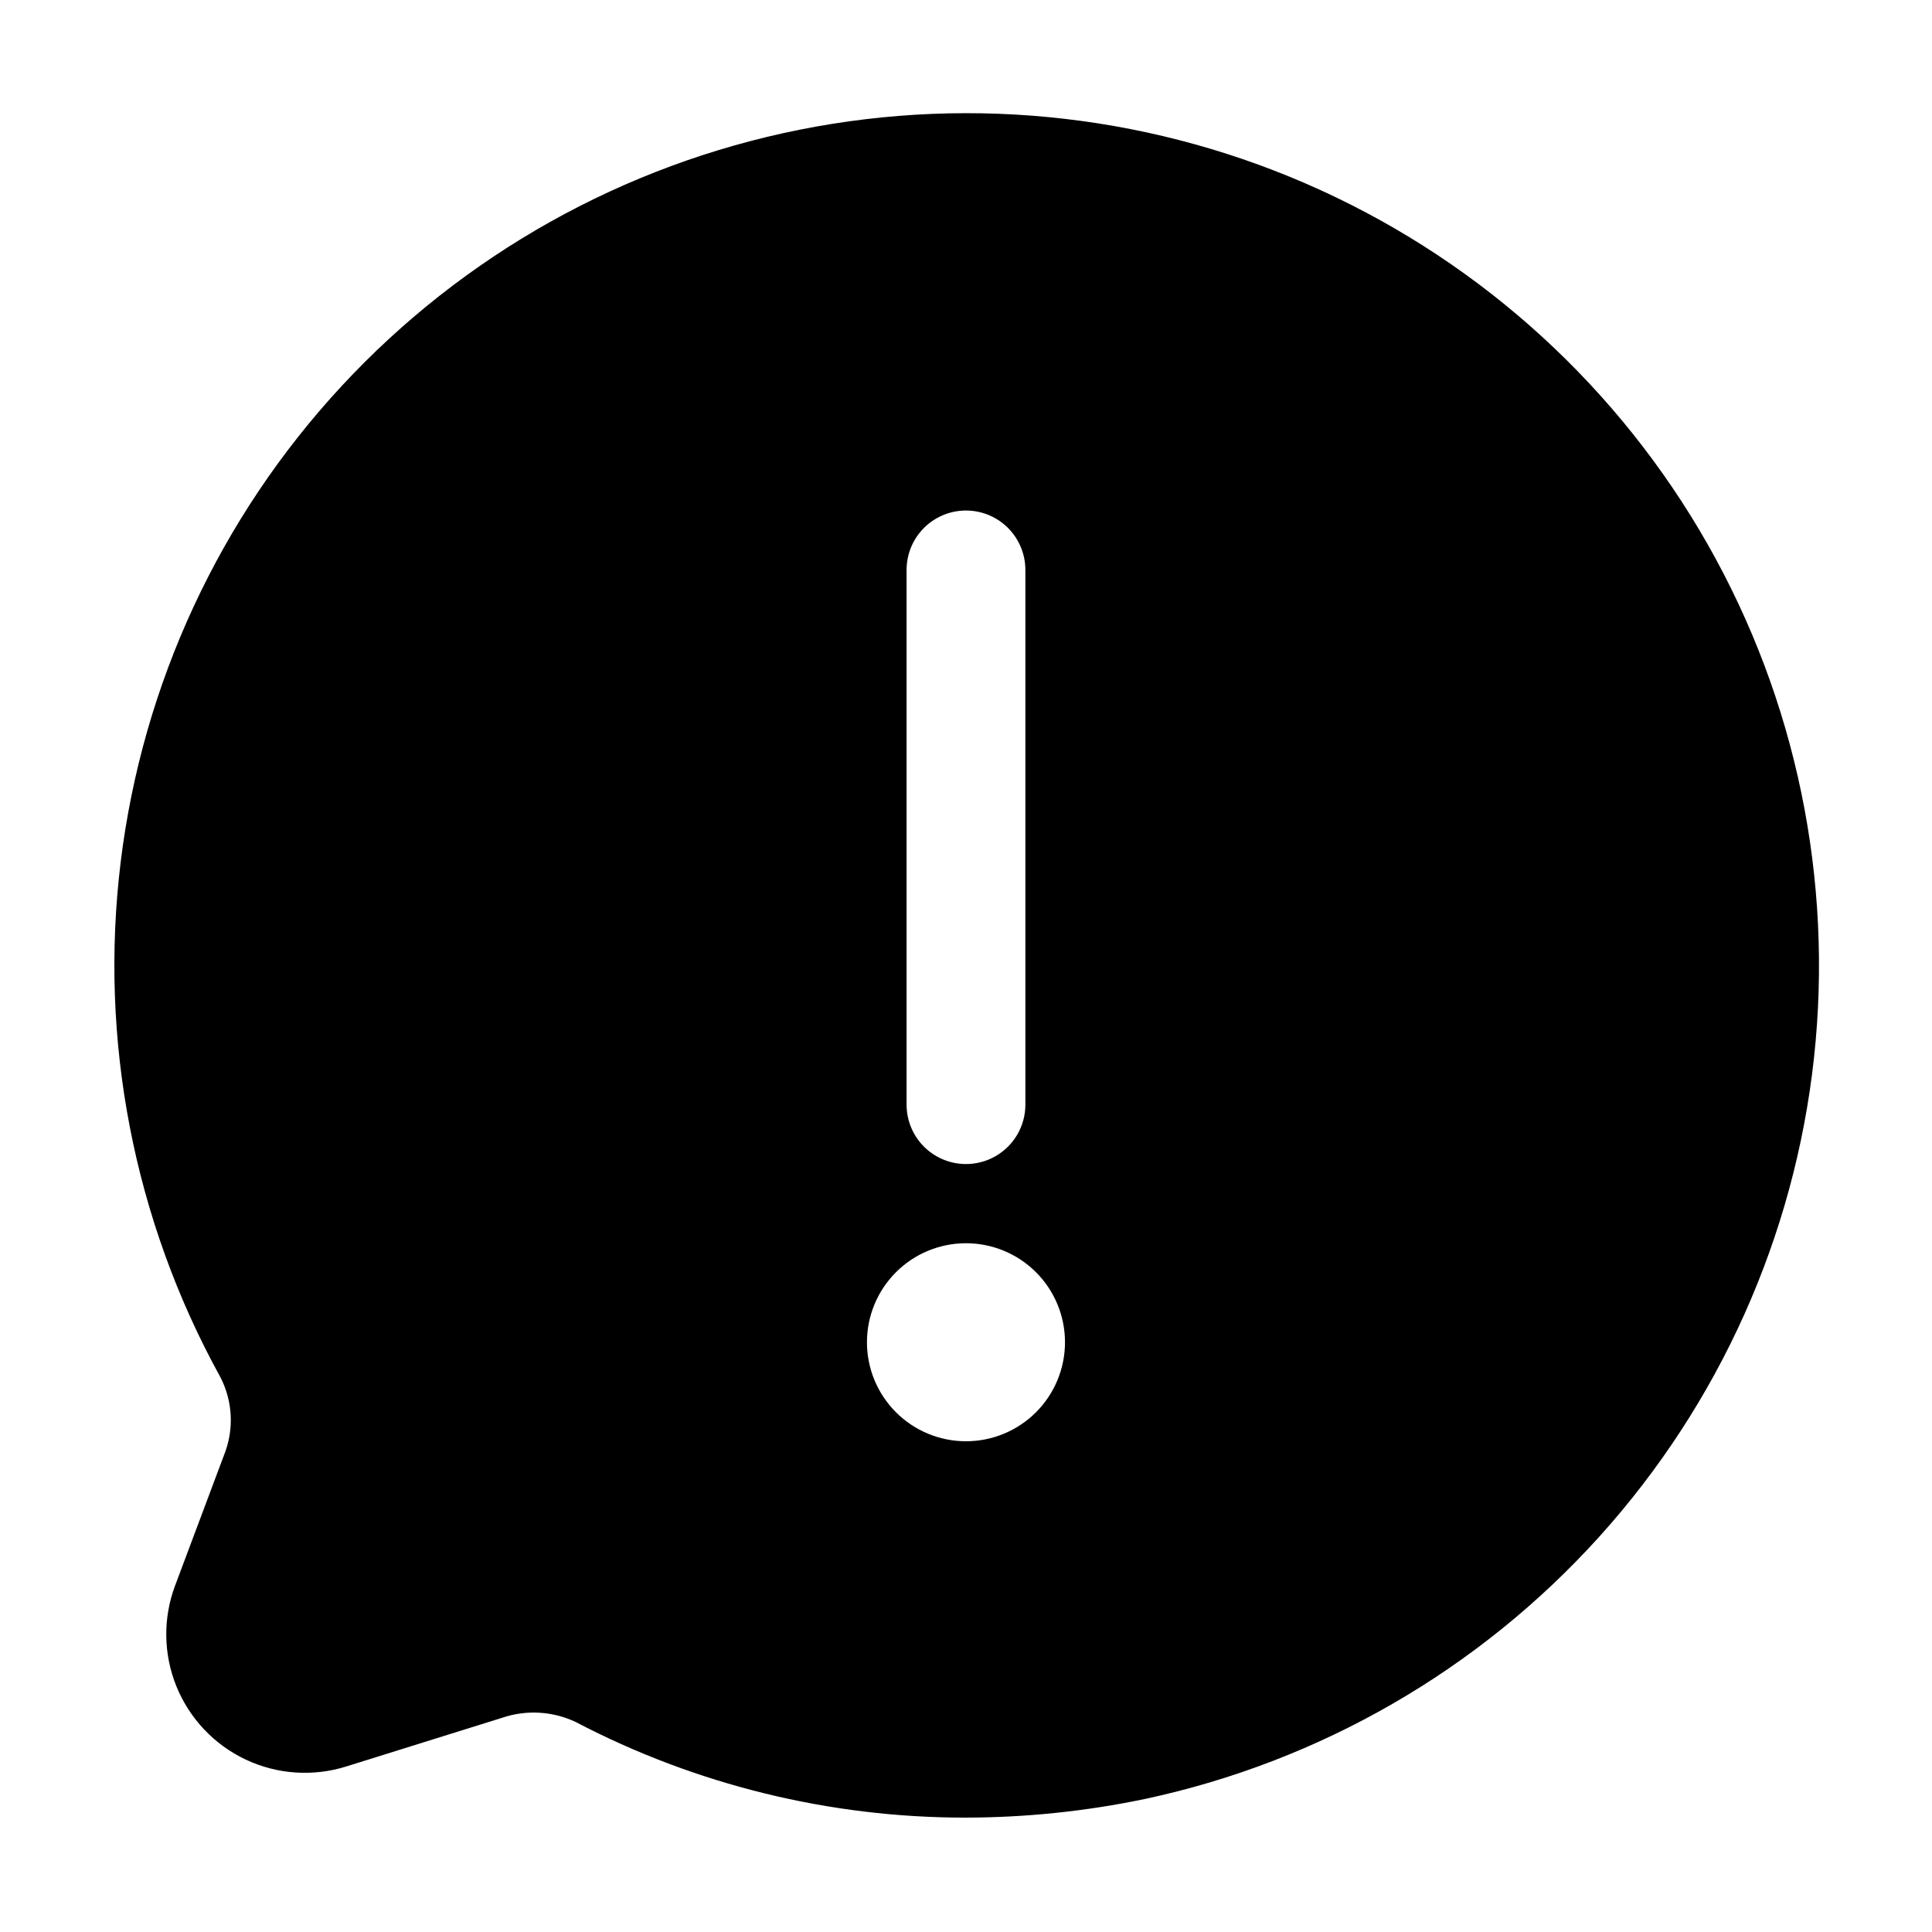 <?xml version="1.0" encoding="UTF-8"?>
<!-- Uploaded to: SVG Repo, www.svgrepo.com, Generator: SVG Repo Mixer Tools -->
<svg fill="#000000" width="800px" height="800px" version="1.1" viewBox="144 144 512 512" xmlns="http://www.w3.org/2000/svg">
 <path d="m190.41 564.18c-3.246 8.633-3.121 18.172 0.344 26.719 3.469 8.543 10.023 15.473 18.363 19.406 8.34 3.934 17.859 4.586 26.656 1.824l41.332-12.91c6.375-2.156 13.336-1.758 19.418 1.109 31.895 16.684 67.355 25.383 103.34 25.359 15.969-0.02 31.895-1.672 47.527-4.934 46.449-9.926 88.586-34.242 120.42-69.492 31.836-35.25 51.75-79.641 56.91-126.86 5.156-47.215-4.699-94.859-28.172-136.15-23.469-41.293-59.363-74.137-102.57-93.859-43.211-19.727-91.539-25.324-138.11-16.008-46.574 9.32-89.027 33.086-121.32 67.914-32.293 34.832-52.785 78.957-58.562 126.1-5.777 47.148 3.457 94.914 26.387 136.51 3.332 6.414 3.699 13.965 1.008 20.676zm193.84-269.14c0-5.625 3-10.824 7.871-13.637s10.875-2.812 15.746 0 7.871 8.012 7.871 13.637v141.7c0 5.625-3 10.824-7.871 13.637s-10.875 2.812-15.746 0-7.871-8.012-7.871-13.637zm15.746 178.43c6.957 0 13.633 2.762 18.555 7.684 4.918 4.922 7.684 11.594 7.684 18.555 0 6.961-2.766 13.633-7.684 18.555-4.922 4.922-11.598 7.684-18.555 7.684-6.961 0-13.637-2.762-18.555-7.684-4.922-4.922-7.688-11.594-7.688-18.555 0-6.961 2.766-13.633 7.688-18.555 4.918-4.922 11.594-7.684 18.555-7.684z"/>
</svg>